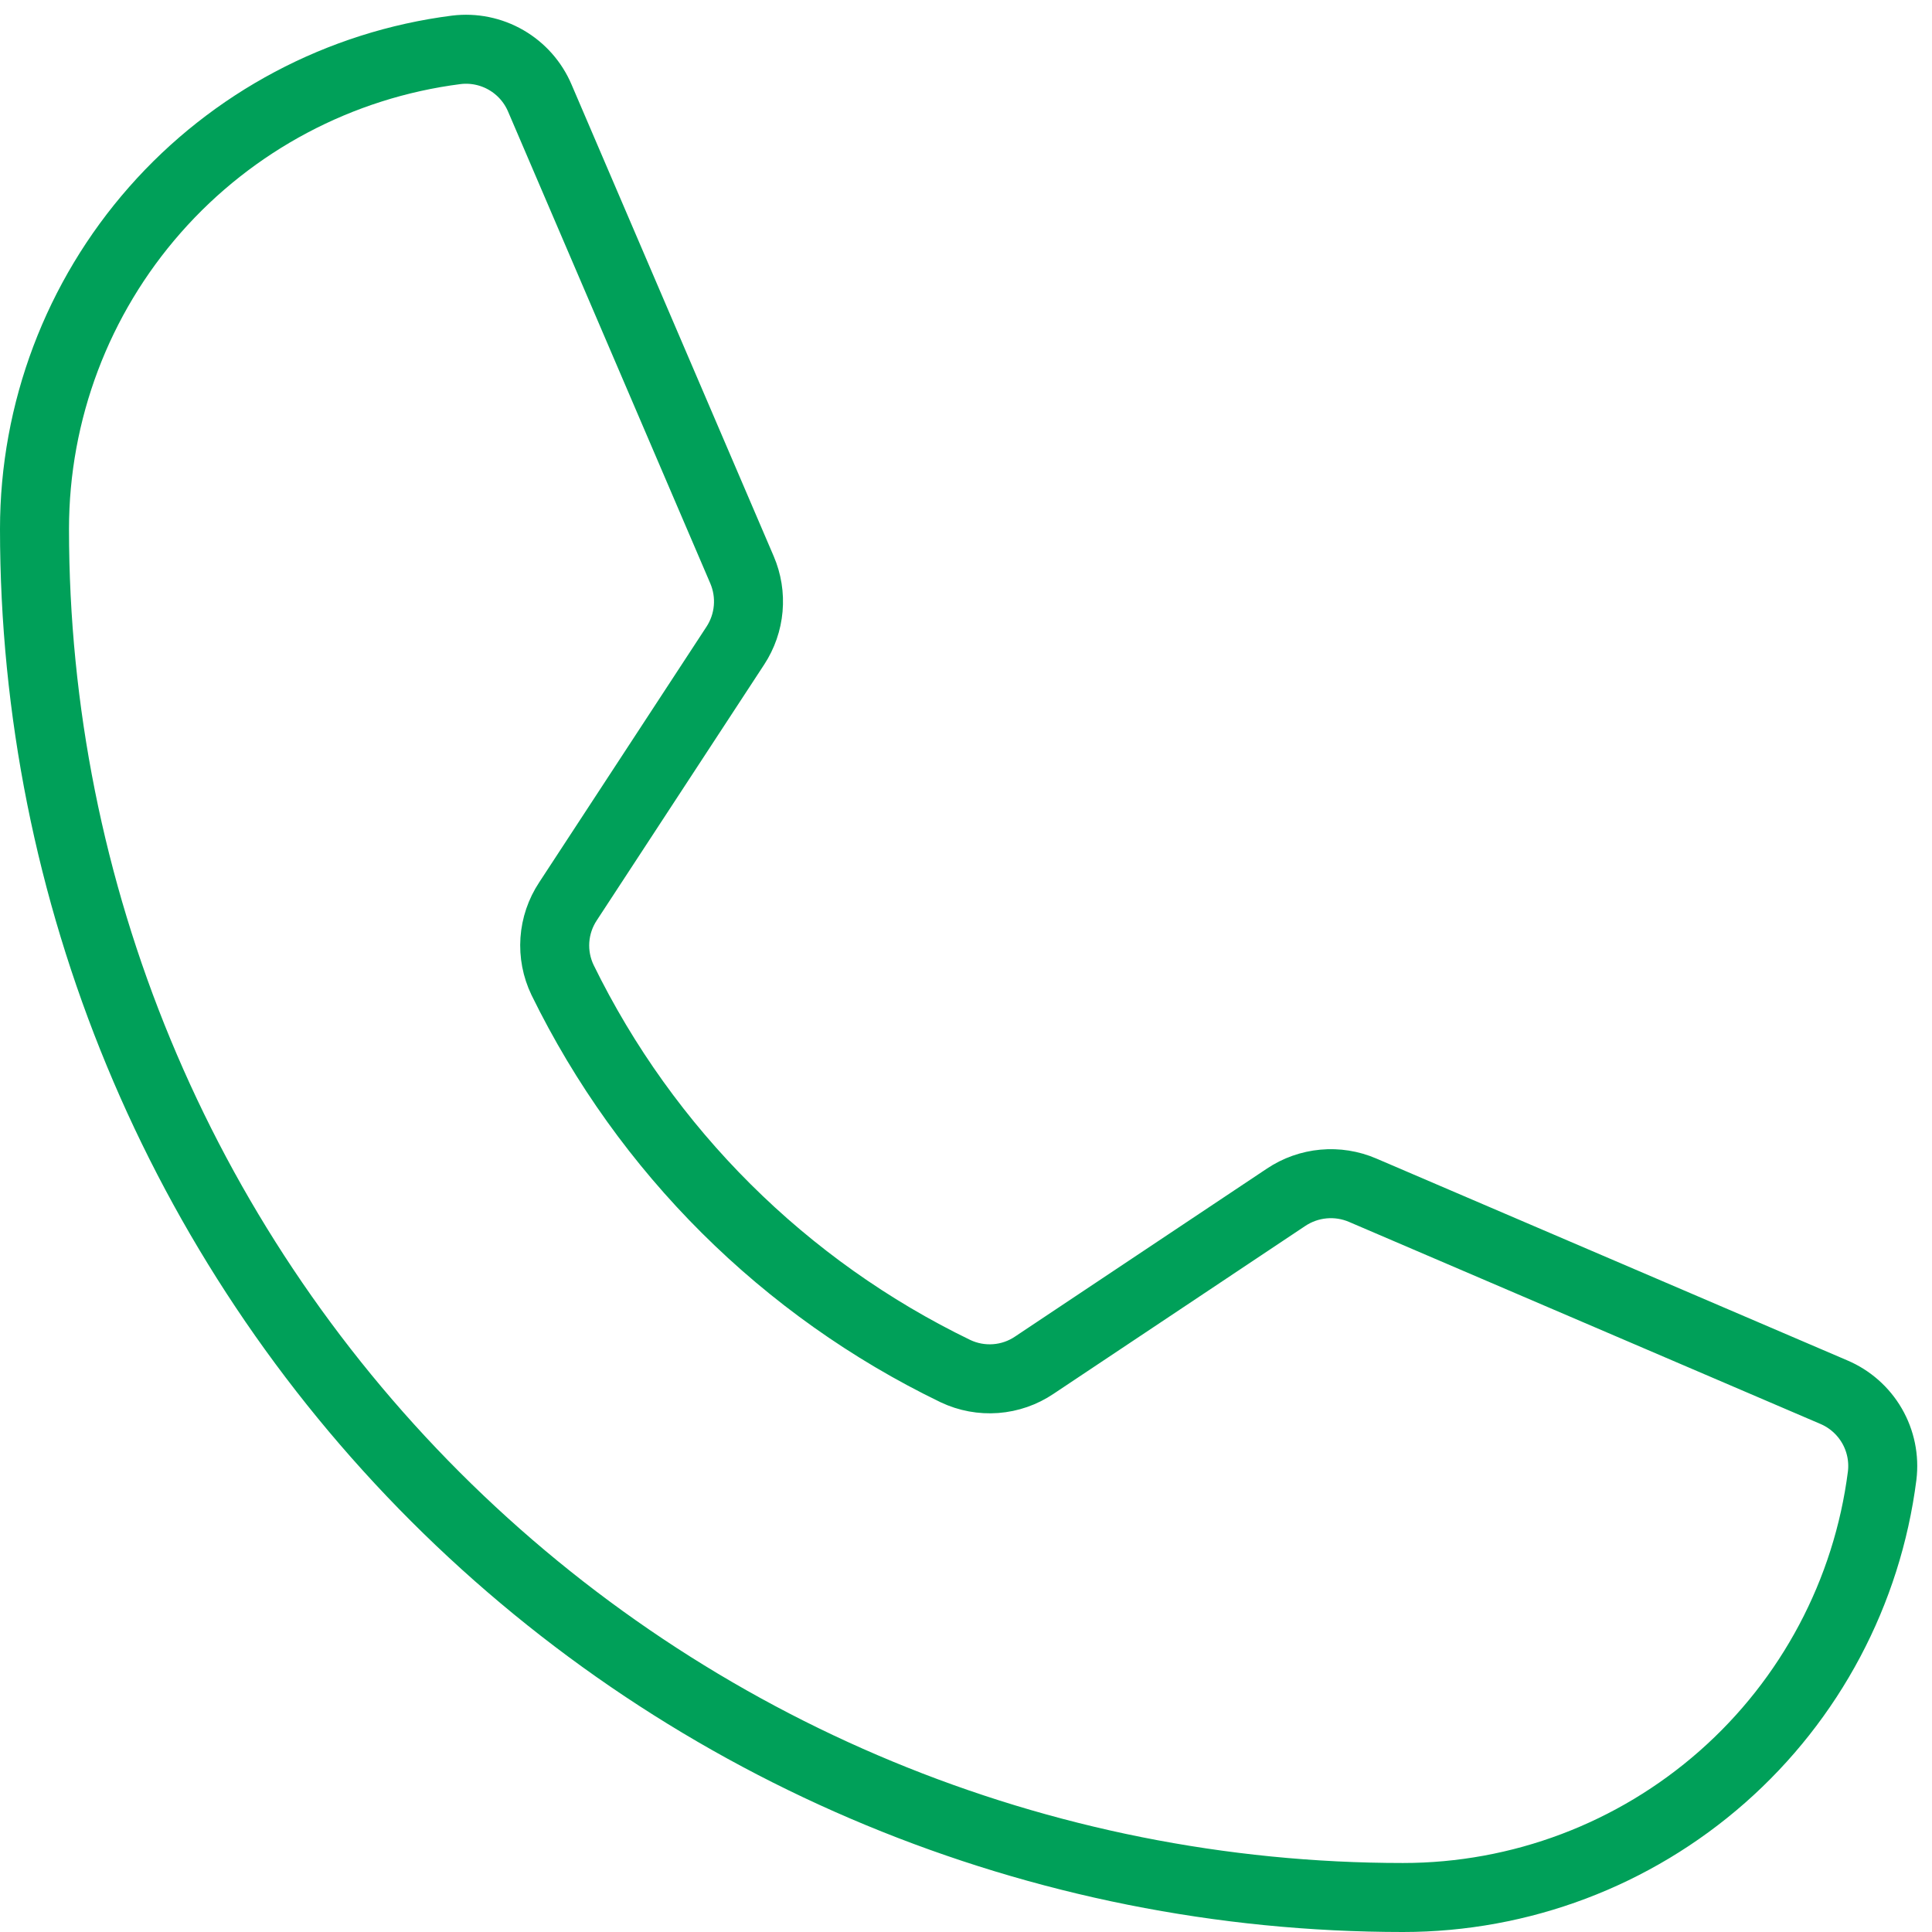 <svg width="84" height="84" viewBox="0 0 84 84" fill="none" xmlns="http://www.w3.org/2000/svg">
<path d="M24.458 42.607C28.089 50.029 34.105 56.018 41.544 59.615C42.089 59.873 42.691 59.984 43.291 59.939C43.892 59.894 44.47 59.693 44.969 59.356L55.922 52.052C56.407 51.729 56.964 51.532 57.544 51.479C58.124 51.425 58.708 51.518 59.243 51.747L79.734 60.529C80.43 60.825 81.011 61.339 81.39 61.993C81.769 62.648 81.924 63.408 81.833 64.159C81.186 69.227 78.713 73.885 74.878 77.261C71.043 80.637 66.109 82.5 61 82.5C45.22 82.5 30.086 76.231 18.927 65.073C7.769 53.914 1.5 38.78 1.5 23C1.5 17.891 3.363 12.957 6.739 9.122C10.115 5.287 14.773 2.814 19.841 2.167C20.592 2.076 21.352 2.231 22.007 2.61C22.662 2.989 23.175 3.57 23.471 4.266L32.261 24.775C32.488 25.305 32.581 25.884 32.53 26.459C32.48 27.034 32.288 27.587 31.972 28.07L24.694 39.191C24.363 39.692 24.167 40.269 24.125 40.868C24.084 41.467 24.199 42.066 24.458 42.607V42.607Z" stroke="#00A059" stroke-width="3" stroke-linecap="round" stroke-linejoin="round"/>
</svg>
